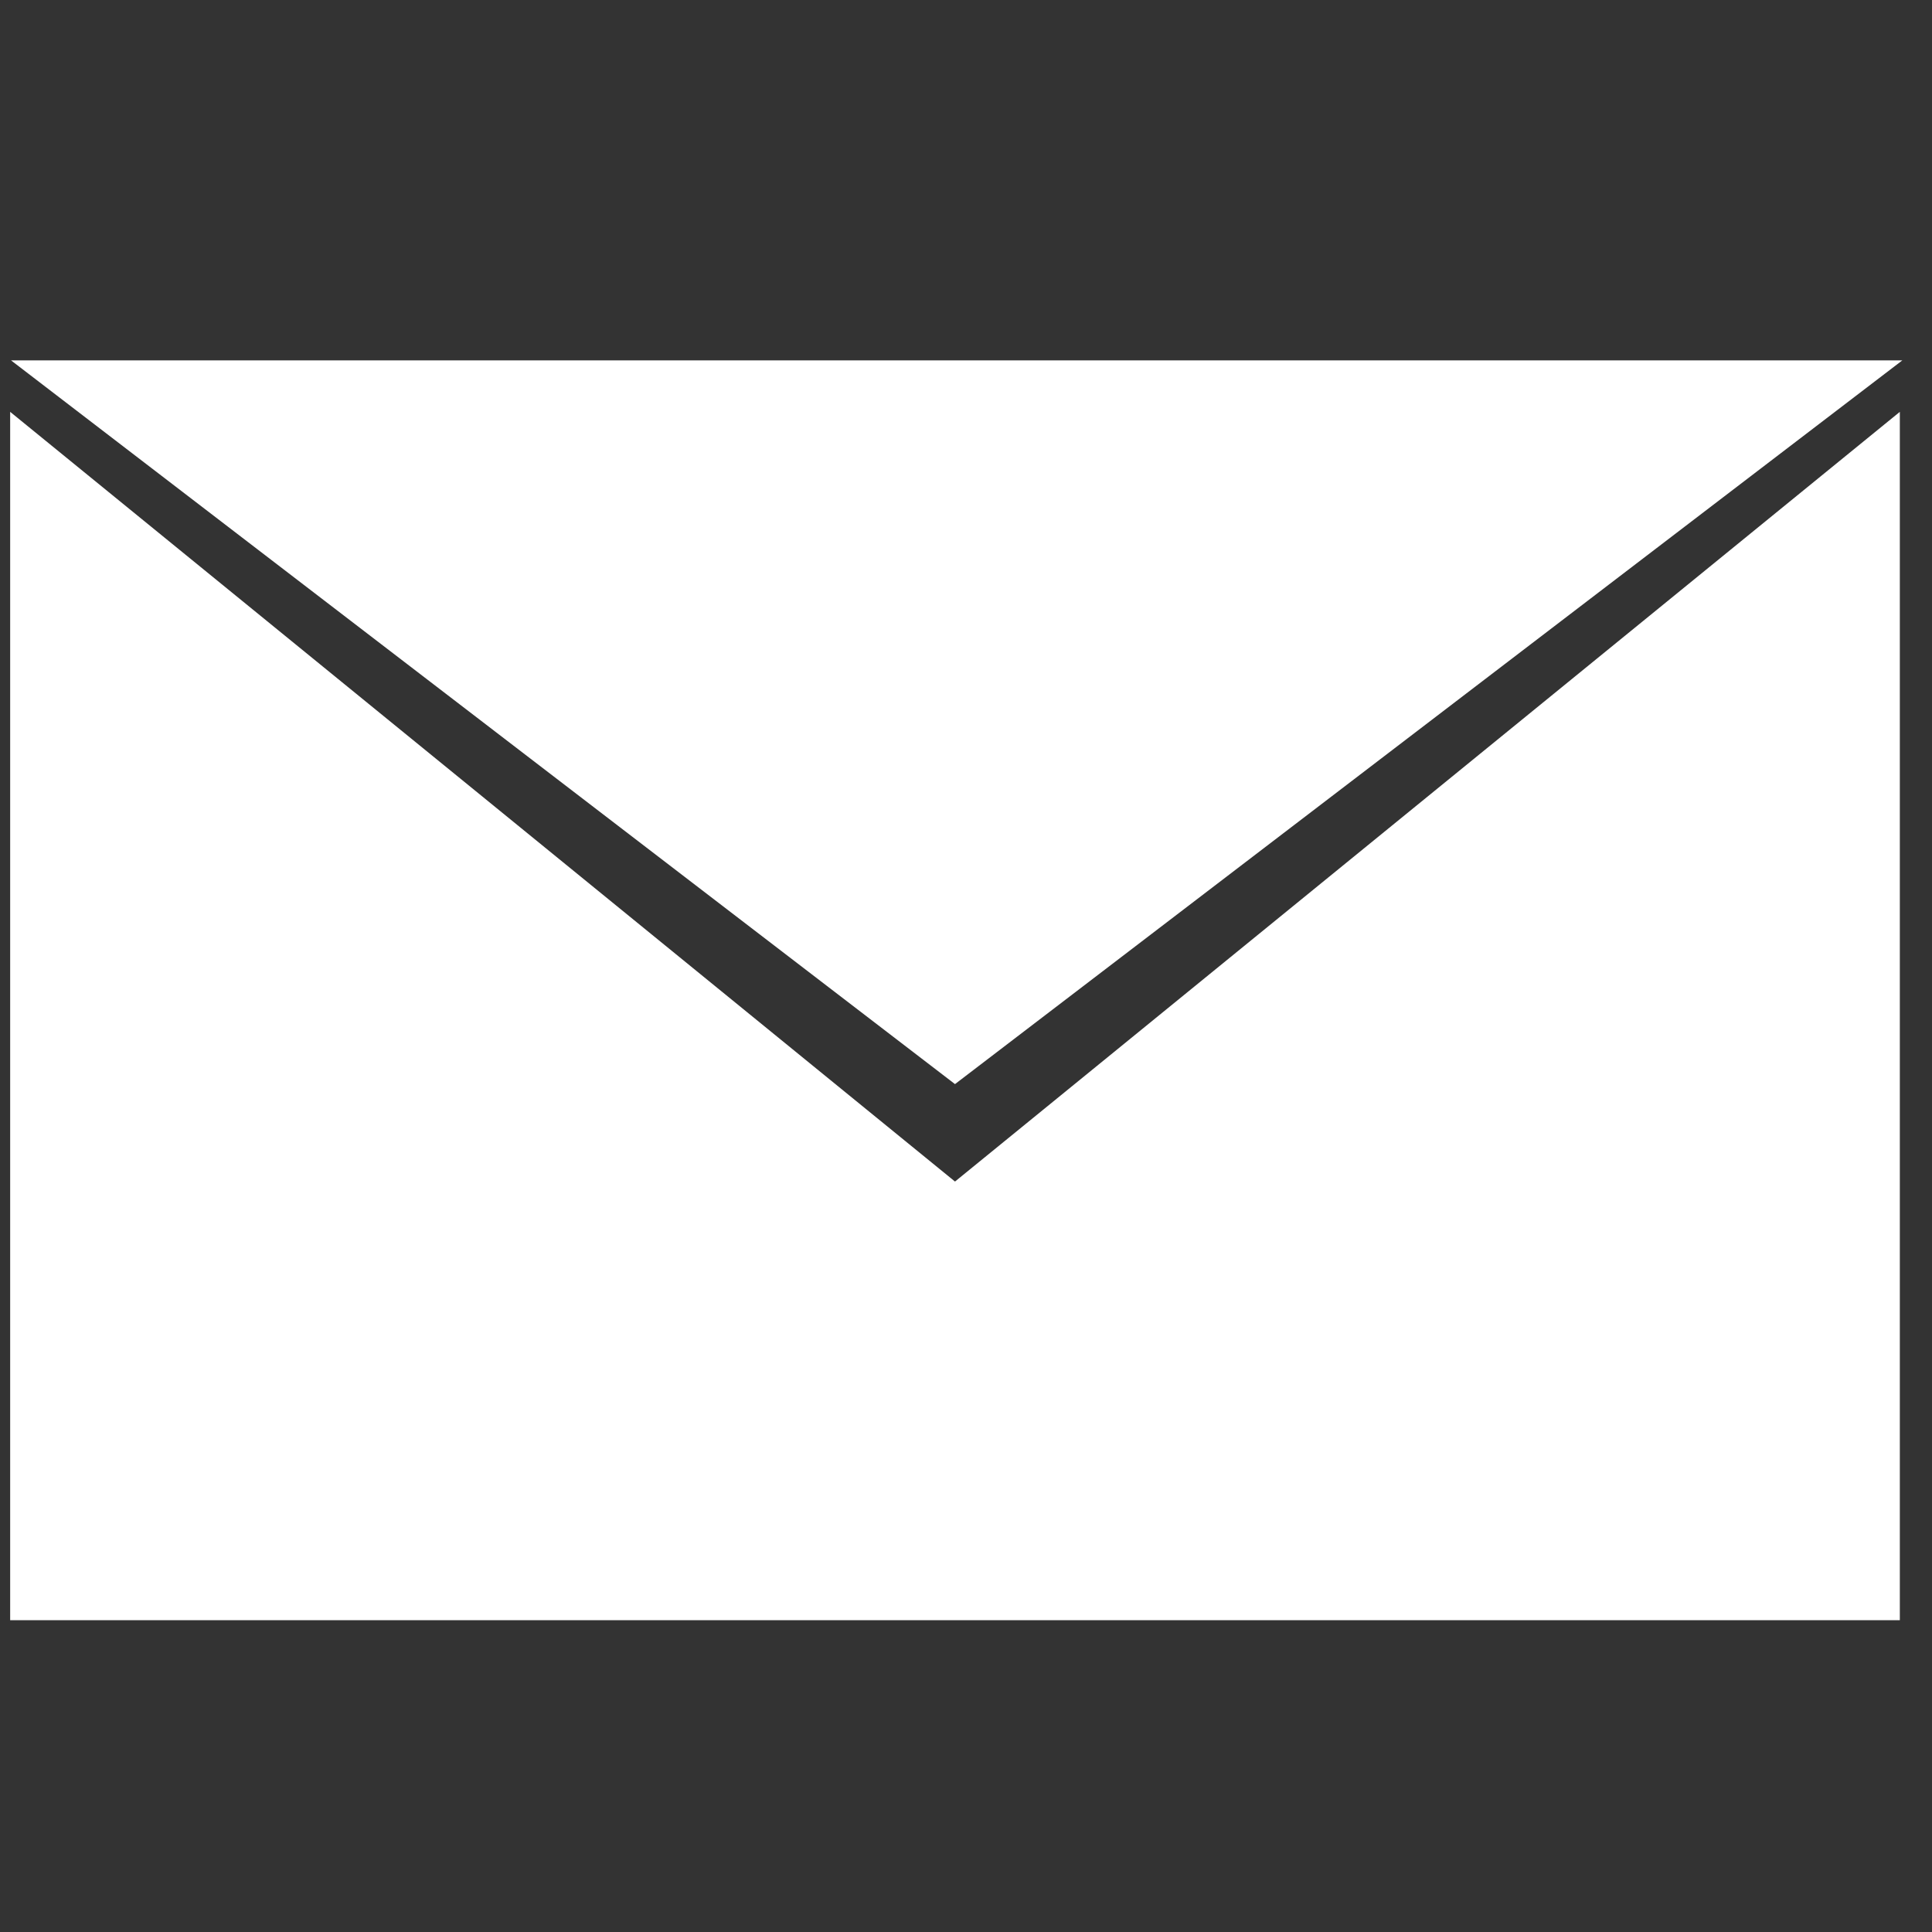 <?xml version="1.0" encoding="UTF-8" standalone="no"?> <svg xmlns="http://www.w3.org/2000/svg" xmlns:xlink="http://www.w3.org/1999/xlink" xmlns:serif="http://www.serif.com/" width="23px" height="23px" version="1.1" xml:space="preserve" style="fill-rule:evenodd;clip-rule:evenodd;stroke-linejoin:round;stroke-miterlimit:2;"><rect width="100%" height="100%" fill="#333333" stroke="none"/><g><path d="M0.131,4.29l11.238,8.616l11.278,-8.616l-22.516,0Z" style="fill:#fff;fill-rule:nonzero;"></path><path d="M11.369,14.066l-11.248,-9.163l-0,14.385l22.496,-0l-0,-14.385l-11.248,9.163Z" style="fill:#fff;fill-rule:nonzero;"></path></g></svg> 